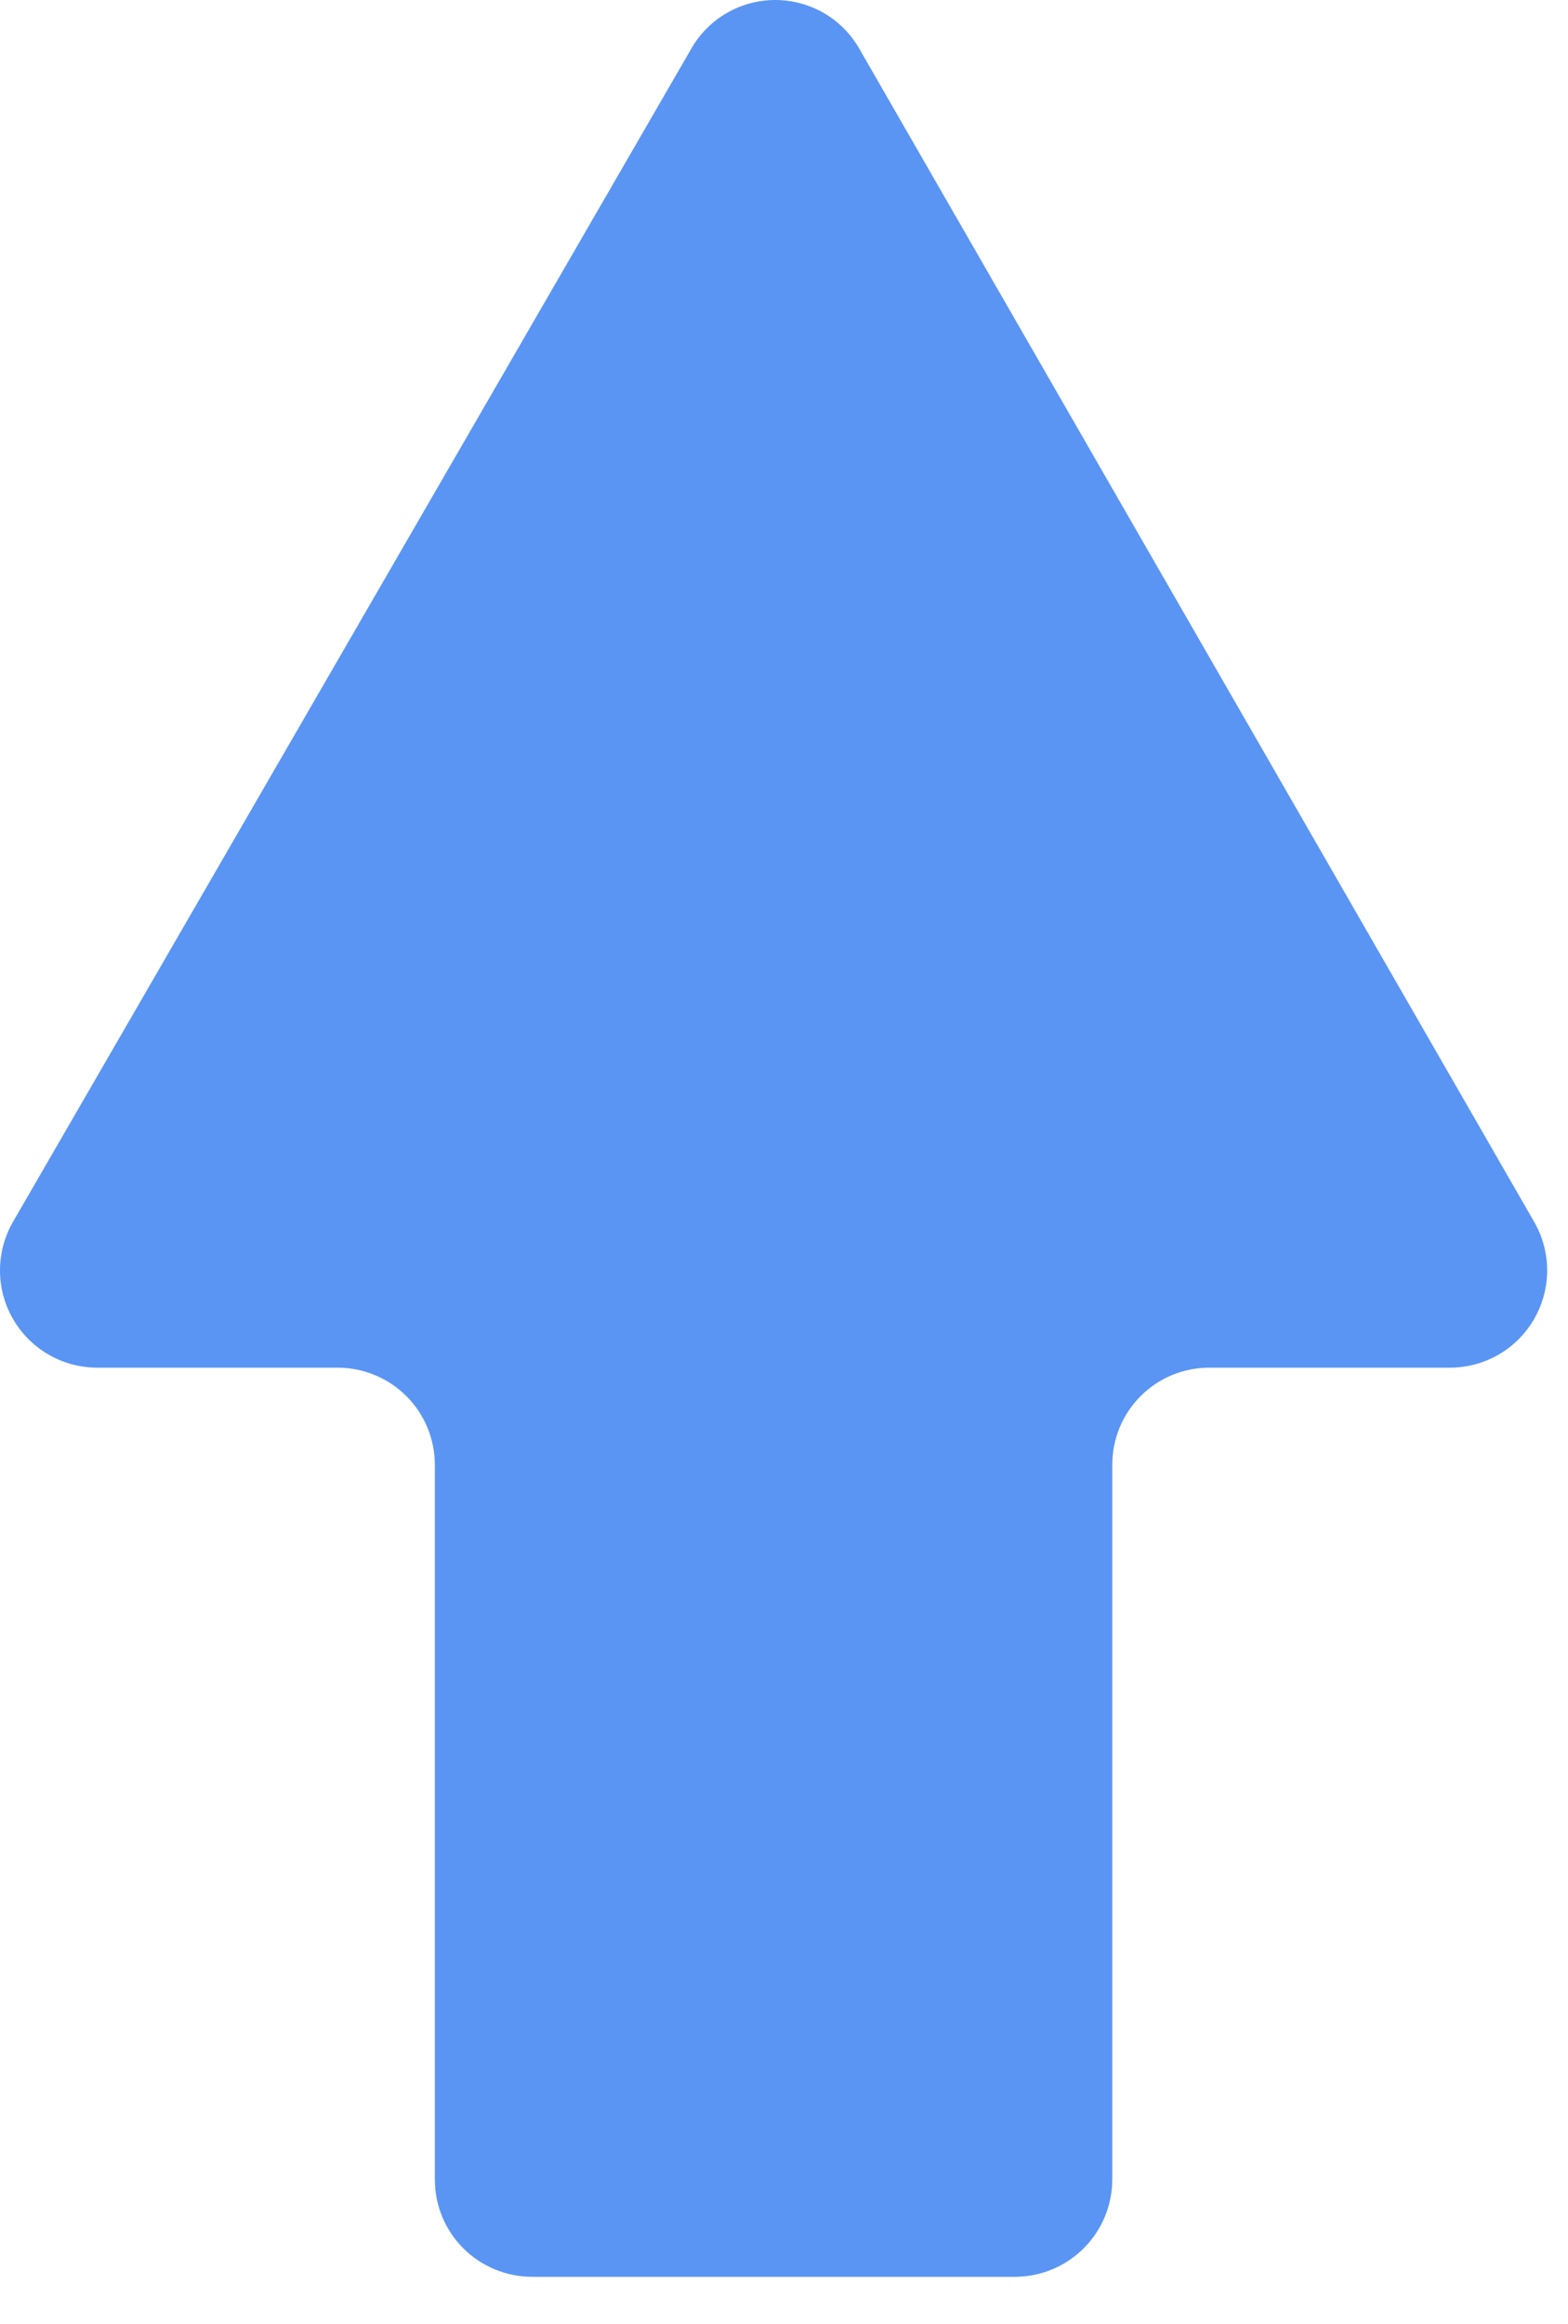 <svg width="27" height="40" viewBox="0 0 27 40" fill="none" xmlns="http://www.w3.org/2000/svg">
<path d="M24.963 23.542H20.821C20.379 23.542 19.955 23.717 19.642 24.03C19.329 24.343 19.153 24.767 19.153 25.21V37.517C19.152 37.957 18.977 38.38 18.668 38.693C18.358 39.006 17.937 39.185 17.497 39.191H9.156C8.713 39.189 8.289 39.012 7.976 38.699C7.663 38.385 7.488 37.96 7.488 37.517V25.21C7.486 24.77 7.312 24.348 7.002 24.036C6.692 23.724 6.271 23.546 5.831 23.542H1.672C1.378 23.541 1.09 23.464 0.835 23.316C0.581 23.169 0.37 22.957 0.223 22.702C0.076 22.448 -0.001 22.159 2.52424e-06 21.865C0.001 21.571 0.078 21.282 0.226 21.028L11.892 0.858C12.036 0.598 12.247 0.381 12.504 0.23C12.76 0.08 13.052 0 13.35 0C13.647 0 13.939 0.08 14.196 0.23C14.452 0.381 14.663 0.598 14.808 0.858L26.415 21.028C26.563 21.282 26.641 21.572 26.641 21.866C26.641 22.161 26.564 22.45 26.416 22.705C26.269 22.96 26.057 23.172 25.802 23.319C25.547 23.465 25.257 23.542 24.963 23.542Z" fill="#5A95F4"/>
</svg>
